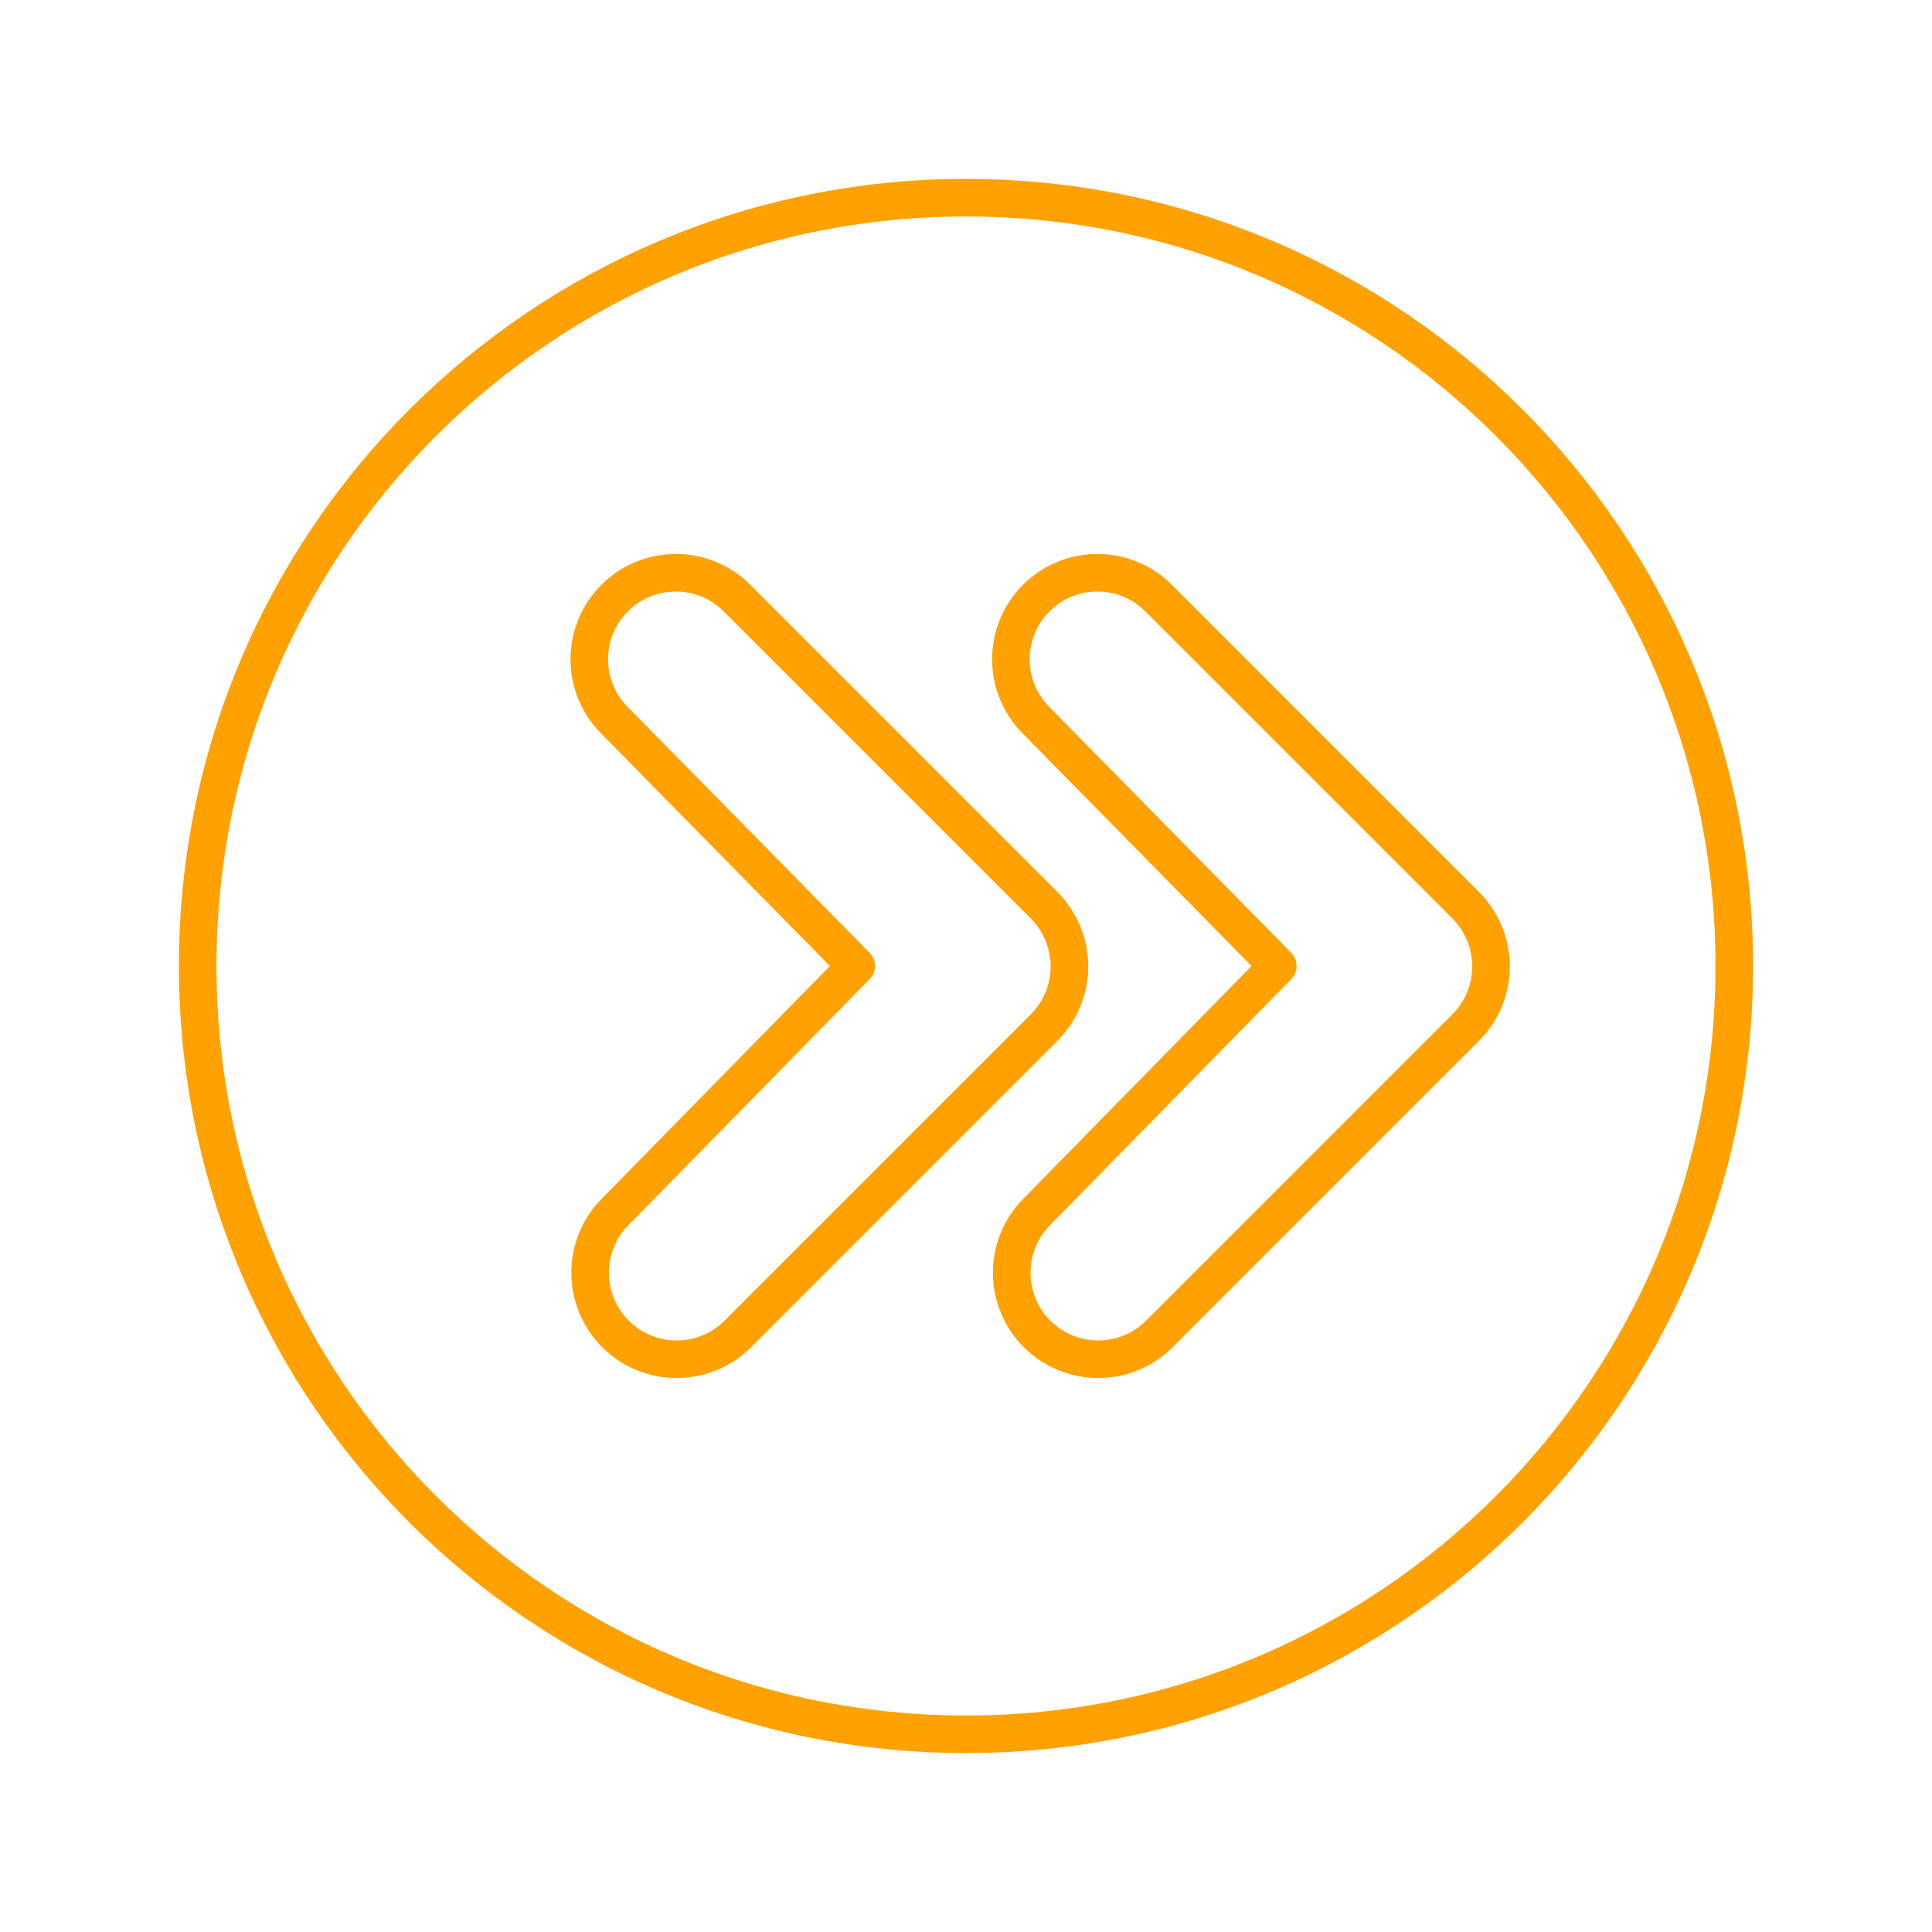 <?xml version="1.0" encoding="UTF-8" standalone="no"?>
<!DOCTYPE svg PUBLIC "-//W3C//DTD SVG 1.1//EN" "http://www.w3.org/Graphics/SVG/1.1/DTD/svg11.dtd">
<svg width="100%" height="100%" viewBox="0 0 180 180" version="1.1" xmlns="http://www.w3.org/2000/svg" xmlns:xlink="http://www.w3.org/1999/xlink" xml:space="preserve" xmlns:serif="http://www.serif.com/" style="fill-rule:evenodd;clip-rule:evenodd;stroke-linejoin:round;stroke-miterlimit:2;">
    <g id="ff">
        <path d="M161.58,90C161.58,129.532 129.532,161.58 90,161.58C50.468,161.58 18.42,129.532 18.42,90C18.42,50.468 50.468,18.42 90,18.42C129.532,18.42 161.58,50.468 161.58,90" style="fill:none;fill-rule:nonzero;stroke:rgb(255,161,0);stroke-width:3.5px;"/>
        <path d="M97.814,95.148L98.282,94.515C98.362,94.397 98.429,94.275 98.501,94.155C98.564,94.05 98.631,93.948 98.688,93.839C98.754,93.717 98.809,93.591 98.868,93.466C98.921,93.352 98.978,93.241 99.026,93.124C99.076,93.003 99.118,92.879 99.161,92.756C99.207,92.631 99.255,92.508 99.293,92.38L99.485,91.614L99.6,90.835C99.652,90.306 99.652,89.773 99.6,89.244L99.485,88.465L99.293,87.7L99.028,86.956L98.689,86.241L98.284,85.565L97.815,84.932C97.634,84.711 97.441,84.501 97.237,84.301C97.225,84.287 97.214,84.273 97.202,84.261L68.663,55.723C65.516,52.575 60.411,52.575 57.264,55.723C54.116,58.871 54.117,63.974 57.265,67.123L79.775,90L57.343,112.878C54.195,116.026 54.195,121.129 57.343,124.277C58.917,125.85 60.979,126.638 63.043,126.638C65.105,126.638 67.169,125.85 68.743,124.277L97.28,95.739C97.287,95.732 97.292,95.725 97.299,95.717C97.478,95.537 97.651,95.346 97.814,95.148ZM137.093,95.148L137.561,94.515C137.641,94.397 137.708,94.275 137.781,94.155C137.843,94.05 137.91,93.948 137.967,93.839C138.033,93.717 138.088,93.591 138.147,93.466C138.201,93.352 138.257,93.241 138.306,93.124L138.572,92.38C138.61,92.257 138.637,92.132 138.668,92.008C138.7,91.877 138.737,91.747 138.764,91.614L138.879,90.835C138.931,90.306 138.931,89.773 138.879,89.244L138.764,88.465C138.736,88.326 138.698,88.192 138.665,88.057C138.634,87.937 138.609,87.818 138.572,87.7C138.532,87.567 138.482,87.437 138.435,87.307C138.392,87.19 138.355,87.071 138.307,86.956C138.255,86.833 138.196,86.715 138.14,86.595C138.084,86.477 138.031,86.357 137.969,86.241L137.563,85.565L137.094,84.932C136.913,84.711 136.719,84.501 136.516,84.301C136.504,84.287 136.494,84.273 136.481,84.261L107.943,55.723C104.795,52.575 99.692,52.575 96.544,55.723C93.396,58.871 93.396,63.974 96.544,67.123L119.054,90L96.622,112.878C93.474,116.026 93.475,121.129 96.623,124.277C98.197,125.85 100.259,126.638 102.322,126.638C104.385,126.638 106.448,125.85 108.022,124.277L136.559,95.739C136.566,95.732 136.572,95.725 136.578,95.717C136.758,95.537 136.93,95.346 137.093,95.148Z" style="fill:none;fill-rule:nonzero;stroke:rgb(255,161,0);stroke-width:3.5px;"/>
    </g>
</svg>
